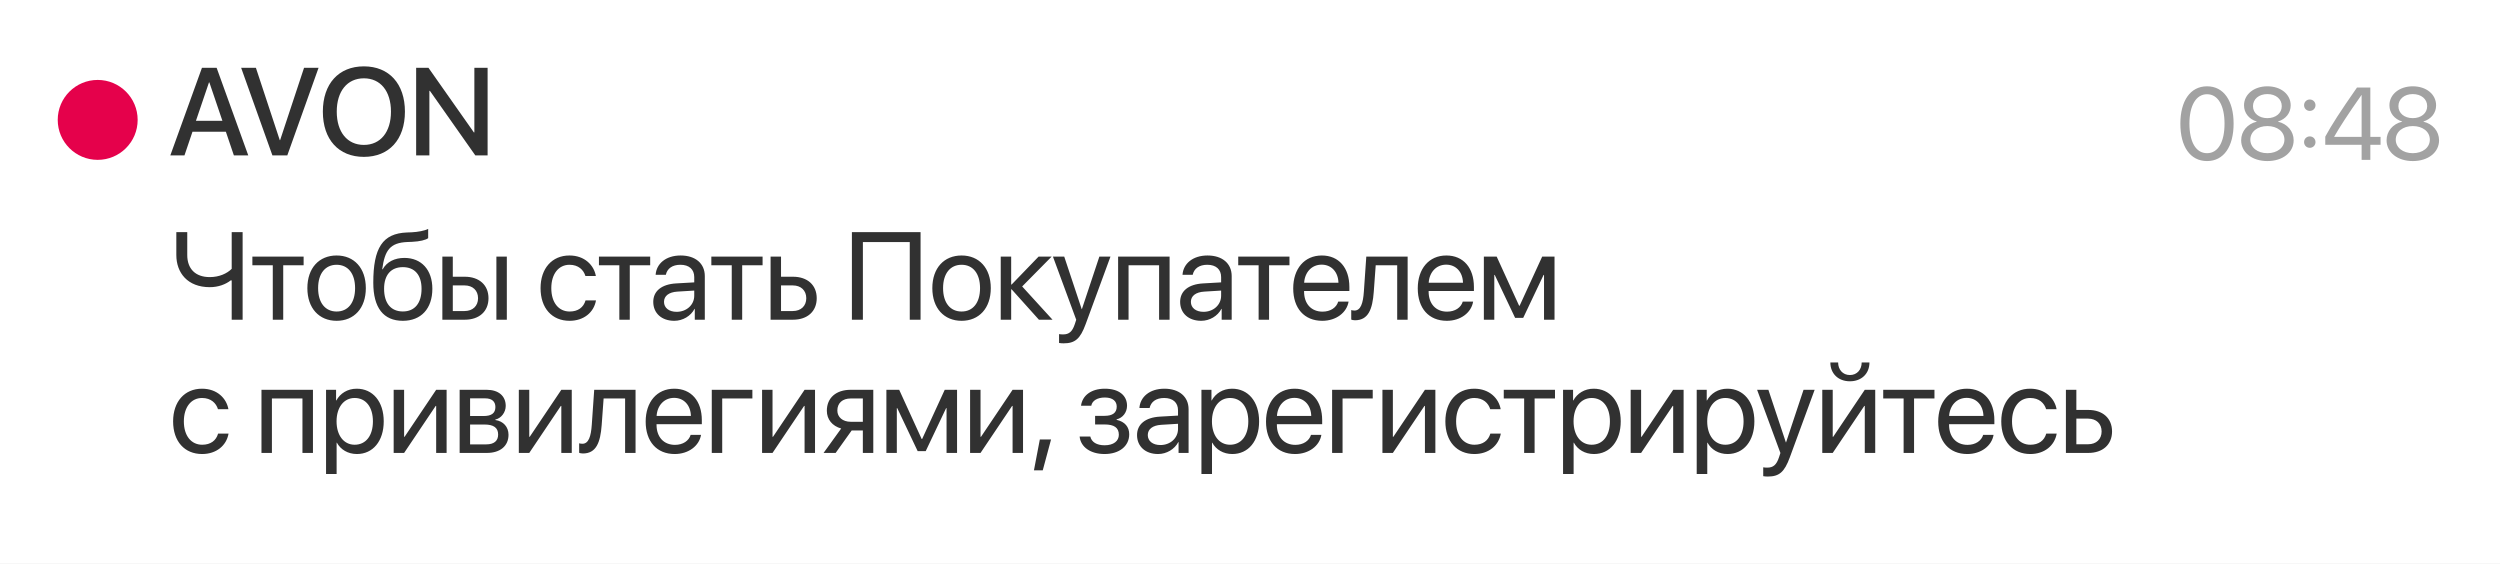 <svg xmlns="http://www.w3.org/2000/svg" width="563" height="127" viewBox="0 0 563 127" fill="none">
  <rect x="0" y="0" width="563" height="127" fill="#808080" stroke="none"/>
  <g clip-path="url(#clip0_73_2524)">
    <rect width="590" height="127" fill="white"></rect>
    <path d="M54.639 72H52.178V63.141H51.959C50.852 64.016 49.197 64.672 47.242 64.672C42.266 64.672 39.709 61.459 39.709 57.426V52.272H42.17V57.44C42.17 60.488 43.961 62.402 47.242 62.402C49.375 62.402 51.125 61.596 52.178 60.543V52.272H54.639V72ZM68.375 57.781V59.736H63.782V72H61.43V59.736H56.836V57.781H68.375ZM75.809 72.246C71.872 72.246 69.219 69.416 69.219 64.891C69.219 60.352 71.872 57.535 75.809 57.535C79.733 57.535 82.385 60.352 82.385 64.891C82.385 69.416 79.733 72.246 75.809 72.246ZM75.809 70.154C78.325 70.154 79.966 68.24 79.966 64.891C79.966 61.541 78.325 59.627 75.809 59.627C73.294 59.627 71.639 61.541 71.639 64.891C71.639 68.24 73.294 70.154 75.809 70.154ZM90.722 72.246C86.361 72.246 84.064 69.32 84.064 63.674C84.064 55.826 86.142 52.559 91.665 52.353L92.718 52.312C94.085 52.244 95.616 51.971 96.423 51.547V53.625C95.972 54.035 94.468 54.391 92.827 54.459L91.775 54.5C87.823 54.65 86.648 56.387 86.073 60.639H86.183C87.112 58.957 88.89 58.082 91.077 58.082C94.919 58.082 97.366 60.789 97.366 65.027C97.366 69.498 94.837 72.246 90.722 72.246ZM90.722 70.141C93.388 70.141 94.933 68.295 94.933 65.027C94.933 61.924 93.388 60.16 90.722 60.16C88.042 60.16 86.497 61.924 86.497 65.027C86.497 68.295 88.042 70.141 90.722 70.141ZM111.787 72V57.781H114.138V72H111.787ZM104.623 64.275H101.97V70.045H104.623C106.468 70.045 107.658 68.897 107.658 67.16C107.658 65.41 106.455 64.275 104.623 64.275ZM99.619 72V57.781H101.97V62.32H104.664C107.918 62.32 110.009 64.193 110.009 67.16C110.009 70.127 107.918 72 104.664 72H99.619ZM134.188 62.156H131.836C131.426 60.789 130.264 59.627 128.254 59.627C125.78 59.627 124.153 61.719 124.153 64.891C124.153 68.144 125.807 70.154 128.282 70.154C130.168 70.154 131.412 69.225 131.864 67.652H134.215C133.75 70.346 131.467 72.246 128.268 72.246C124.317 72.246 121.733 69.416 121.733 64.891C121.733 60.461 124.303 57.535 128.241 57.535C131.672 57.535 133.764 59.736 134.188 62.156ZM146.421 57.781V59.736H141.827V72H139.475V59.736H134.882V57.781H146.421ZM152.378 70.223C154.62 70.223 156.343 68.65 156.343 66.6V65.438L152.542 65.67C150.628 65.793 149.534 66.641 149.534 67.981C149.534 69.334 150.669 70.223 152.378 70.223ZM151.845 72.246C149.015 72.246 147.114 70.537 147.114 67.981C147.114 65.547 148.988 64.016 152.269 63.824L156.343 63.592V62.402C156.343 60.666 155.195 59.627 153.226 59.627C151.394 59.627 150.245 60.488 149.945 61.883H147.648C147.812 59.422 149.917 57.535 153.28 57.535C156.616 57.535 158.722 59.34 158.722 62.17V72H156.466V69.553H156.411C155.564 71.18 153.759 72.246 151.845 72.246ZM171.734 57.781V59.736H167.14V72H164.789V59.736H160.195V57.781H171.734ZM178.539 64.275H175.887V70.045H178.539C180.385 70.045 181.574 68.897 181.574 67.16C181.574 65.41 180.371 64.275 178.539 64.275ZM173.535 72V57.781H175.887V62.32H178.58C181.834 62.32 183.926 64.193 183.926 67.16C183.926 70.127 181.834 72 178.58 72H173.535ZM207.311 72H204.878V54.514H194.323V72H191.848V52.272H207.311V72ZM216.55 72.246C212.613 72.246 209.96 69.416 209.96 64.891C209.96 60.352 212.613 57.535 216.55 57.535C220.474 57.535 223.126 60.352 223.126 64.891C223.126 69.416 220.474 72.246 216.55 72.246ZM216.55 70.154C219.066 70.154 220.706 68.24 220.706 64.891C220.706 61.541 219.066 59.627 216.55 59.627C214.034 59.627 212.38 61.541 212.38 64.891C212.38 68.24 214.034 70.154 216.55 70.154ZM230.191 64.508L237.027 72H233.964L227.826 65.164H227.716V72H225.365V57.781H227.716V64.07H227.826L233.896 57.781H236.836L230.191 64.508ZM239.525 77.318C239.238 77.318 238.76 77.291 238.5 77.236V75.24C238.76 75.295 239.129 75.309 239.43 75.309C240.756 75.309 241.494 74.666 242.041 73.012L242.369 72.014L237.119 57.781H239.662L243.6 69.621H243.641L247.578 57.781H250.08L244.488 72.998C243.271 76.32 242.096 77.318 239.525 77.318ZM261.028 72V59.736H254.151V72H251.799V57.781H263.393V72H261.028ZM271.032 70.223C273.274 70.223 274.997 68.65 274.997 66.6V65.438L271.196 65.67C269.282 65.793 268.188 66.641 268.188 67.981C268.188 69.334 269.323 70.223 271.032 70.223ZM270.499 72.246C267.669 72.246 265.768 70.537 265.768 67.981C265.768 65.547 267.641 64.016 270.923 63.824L274.997 63.592V62.402C274.997 60.666 273.848 59.627 271.88 59.627C270.048 59.627 268.899 60.488 268.598 61.883H266.302C266.466 59.422 268.571 57.535 271.934 57.535C275.27 57.535 277.376 59.34 277.376 62.17V72H275.12V69.553H275.065C274.218 71.18 272.413 72.246 270.499 72.246ZM290.388 57.781V59.736H285.794V72H283.443V59.736H278.849V57.781H290.388ZM297.63 59.6C295.402 59.6 293.843 61.309 293.693 63.674H301.418C301.363 61.295 299.873 59.6 297.63 59.6ZM301.363 67.926H303.701C303.291 70.414 300.884 72.246 297.781 72.246C293.707 72.246 291.232 69.416 291.232 64.945C291.232 60.529 293.748 57.535 297.671 57.535C301.513 57.535 303.879 60.324 303.879 64.631V65.533H293.679V65.67C293.679 68.391 295.279 70.182 297.836 70.182C299.64 70.182 300.966 69.266 301.363 67.926ZM309.371 65.725C309.084 69.648 308.141 72.123 305.146 72.123C304.736 72.123 304.463 72.041 304.299 71.973V69.826C304.422 69.867 304.682 69.936 305.023 69.936C306.432 69.936 306.965 68.281 307.143 65.67L307.689 57.781H317V72H314.648V59.736H309.809L309.371 65.725ZM325.678 59.6C323.45 59.6 321.891 61.309 321.741 63.674H329.465C329.411 61.295 327.92 59.6 325.678 59.6ZM329.411 67.926H331.748C331.338 70.414 328.932 72.246 325.829 72.246C321.754 72.246 319.28 69.416 319.28 64.945C319.28 60.529 321.795 57.535 325.719 57.535C329.561 57.535 331.926 60.324 331.926 64.631V65.533H321.727V65.67C321.727 68.391 323.327 70.182 325.883 70.182C327.688 70.182 329.014 69.266 329.411 67.926ZM336.516 72H334.165V57.781H337.05L342.108 68.856H342.218L347.304 57.781H350.079V72H347.714V61.91H347.618L343.024 71.59H341.206L336.612 61.91H336.516V72ZM51.44 92.156H49.088C48.678 90.789 47.516 89.627 45.506 89.627C43.031 89.627 41.404 91.719 41.404 94.891C41.404 98.144 43.059 100.154 45.533 100.154C47.42 100.154 48.664 99.225 49.115 97.652H51.467C51.002 100.346 48.719 102.246 45.52 102.246C41.568 102.246 38.984 99.416 38.984 94.891C38.984 90.461 41.555 87.535 45.492 87.535C48.924 87.535 51.016 89.736 51.44 92.156ZM68.112 102V89.736H61.235V102H58.884V87.781H70.477V102H68.112ZM80.331 87.535C83.954 87.535 86.415 90.434 86.415 94.891C86.415 99.348 83.968 102.246 80.386 102.246C78.349 102.246 76.708 101.248 75.861 99.689H75.806V106.744H73.427V87.781H75.683V90.188H75.737C76.612 88.588 78.267 87.535 80.331 87.535ZM79.866 100.154C82.396 100.154 83.982 98.117 83.982 94.891C83.982 91.678 82.396 89.627 79.866 89.627C77.433 89.627 75.792 91.732 75.792 94.891C75.792 98.062 77.433 100.154 79.866 100.154ZM91.005 102H88.654V87.781H91.005V98.363H91.115L98.224 87.781H100.576V102H98.224V91.418H98.115L91.005 102ZM109.268 89.709H105.863V93.688H108.912C110.703 93.688 111.564 93.031 111.564 91.664C111.564 90.406 110.758 89.709 109.268 89.709ZM109.104 95.602H105.863V100.072H109.527C111.25 100.072 112.18 99.293 112.18 97.857C112.18 96.34 111.182 95.602 109.104 95.602ZM103.512 102V87.781H109.596C112.262 87.781 113.889 89.162 113.889 91.418C113.889 92.867 112.863 94.207 111.551 94.481V94.59C113.342 94.836 114.518 96.135 114.518 97.912C114.518 100.428 112.658 102 109.637 102H103.512ZM119.19 102H116.838V87.781H119.19V98.363H119.299L126.409 87.781H128.76V102H126.409V91.418H126.299L119.19 102ZM135.497 95.725C135.21 99.648 134.266 102.123 131.272 102.123C130.862 102.123 130.589 102.041 130.425 101.973V99.826C130.548 99.867 130.807 99.936 131.149 99.936C132.557 99.936 133.091 98.281 133.268 95.67L133.815 87.781H143.126V102H140.774V89.736H135.934L135.497 95.725ZM151.804 89.6C149.575 89.6 148.017 91.309 147.866 93.674H155.591C155.536 91.295 154.046 89.6 151.804 89.6ZM155.536 97.926H157.874C157.464 100.414 155.058 102.246 151.954 102.246C147.88 102.246 145.405 99.416 145.405 94.945C145.405 90.529 147.921 87.535 151.845 87.535C155.687 87.535 158.052 90.324 158.052 94.631V95.533H147.853V95.67C147.853 98.391 149.452 100.182 152.009 100.182C153.814 100.182 155.14 99.266 155.536 97.926ZM169.437 89.736H162.642V102H160.291V87.781H169.437V89.736ZM173.973 102H171.621V87.781H173.973V98.363H174.082L181.191 87.781H183.543V102H181.191V91.418H181.082L173.973 102ZM191.592 94.986H194.313V89.736H191.592C189.746 89.736 188.571 90.748 188.571 92.457C188.571 93.934 189.76 94.986 191.592 94.986ZM194.313 102V96.941H191.797L188.188 102H185.467L189.432 96.504C187.422 95.93 186.205 94.453 186.205 92.498C186.205 89.572 188.311 87.781 191.579 87.781H196.664V102H194.313ZM201.966 102H199.614V87.781H202.499L207.557 98.856H207.667L212.753 87.781H215.528V102H213.163V91.91H213.067L208.473 101.59H206.655L202.061 91.91H201.966V102ZM220.816 102H218.464V87.781H220.816V98.363H220.925L228.034 87.781H230.386V102H228.034V91.418H227.925L220.816 102ZM234.826 105.924H232.843L234.17 98.965H236.699L234.826 105.924ZM248.75 102.246C245.633 102.246 243.377 100.715 243.131 98.309H245.538C245.811 99.553 246.987 100.277 248.75 100.277C250.815 100.277 251.963 99.293 251.963 97.912C251.963 96.312 250.897 95.588 248.75 95.588H246.618V93.647H248.75C250.555 93.647 251.485 92.963 251.485 91.568C251.485 90.379 250.637 89.518 248.805 89.518C247.123 89.518 245.948 90.242 245.756 91.377H243.446C243.746 89.025 245.797 87.535 248.805 87.535C252.045 87.535 253.809 89.094 253.809 91.377C253.809 92.826 252.879 94.111 251.457 94.439V94.549C253.33 94.959 254.301 96.162 254.301 97.803C254.301 100.455 252.086 102.246 248.75 102.246ZM261.325 100.223C263.567 100.223 265.29 98.65 265.29 96.6V95.438L261.489 95.67C259.575 95.793 258.481 96.641 258.481 97.981C258.481 99.334 259.616 100.223 261.325 100.223ZM260.792 102.246C257.962 102.246 256.061 100.537 256.061 97.981C256.061 95.547 257.934 94.016 261.216 93.824L265.29 93.592V92.402C265.29 90.666 264.141 89.627 262.173 89.627C260.341 89.627 259.192 90.488 258.891 91.883H256.595C256.759 89.422 258.864 87.535 262.227 87.535C265.563 87.535 267.669 89.34 267.669 92.17V102H265.413V99.553H265.358C264.511 101.18 262.706 102.246 260.792 102.246ZM277.468 87.535C281.091 87.535 283.552 90.434 283.552 94.891C283.552 99.348 281.105 102.246 277.523 102.246C275.486 102.246 273.845 101.248 272.997 99.689H272.943V106.744H270.564V87.781H272.82V90.188H272.874C273.749 88.588 275.404 87.535 277.468 87.535ZM277.003 100.154C279.532 100.154 281.118 98.117 281.118 94.891C281.118 91.678 279.532 89.627 277.003 89.627C274.57 89.627 272.929 91.732 272.929 94.891C272.929 98.062 274.57 100.154 277.003 100.154ZM291.505 89.6C289.277 89.6 287.718 91.309 287.568 93.674H295.293C295.238 91.295 293.748 89.6 291.505 89.6ZM295.238 97.926H297.576C297.166 100.414 294.759 102.246 291.656 102.246C287.582 102.246 285.107 99.416 285.107 94.945C285.107 90.529 287.623 87.535 291.546 87.535C295.388 87.535 297.754 90.324 297.754 94.631V95.533H287.554V95.67C287.554 98.391 289.154 100.182 291.711 100.182C293.515 100.182 294.841 99.266 295.238 97.926ZM309.139 89.736H302.344V102H299.992V87.781H309.139V89.736ZM313.674 102H311.323V87.781H313.674V98.363H313.784L320.893 87.781H323.245V102H320.893V91.418H320.784L313.674 102ZM337.952 92.156H335.6C335.19 90.789 334.028 89.627 332.018 89.627C329.544 89.627 327.917 91.719 327.917 94.891C327.917 98.144 329.571 100.154 332.046 100.154C333.932 100.154 335.177 99.225 335.628 97.652H337.979C337.514 100.346 335.231 102.246 332.032 102.246C328.081 102.246 325.497 99.416 325.497 94.891C325.497 90.461 328.067 87.535 332.005 87.535C335.436 87.535 337.528 89.736 337.952 92.156ZM350.185 87.781V89.736H345.591V102H343.239V89.736H338.646V87.781H350.185ZM358.904 87.535C362.527 87.535 364.988 90.434 364.988 94.891C364.988 99.348 362.541 102.246 358.959 102.246C356.921 102.246 355.281 101.248 354.433 99.689H354.379V106.744H352V87.781H354.255V90.188H354.31C355.185 88.588 356.839 87.535 358.904 87.535ZM358.439 100.154C360.968 100.154 362.554 98.117 362.554 94.891C362.554 91.678 360.968 89.627 358.439 89.627C356.005 89.627 354.365 91.732 354.365 94.891C354.365 98.062 356.005 100.154 358.439 100.154ZM369.578 102H367.227V87.781H369.578V98.363H369.688L376.797 87.781H379.148V102H376.797V91.418H376.688L369.578 102ZM389.002 87.535C392.625 87.535 395.086 90.434 395.086 94.891C395.086 99.348 392.639 102.246 389.057 102.246C387.02 102.246 385.379 101.248 384.532 99.689H384.477V106.744H382.098V87.781H384.354V90.188H384.409C385.284 88.588 386.938 87.535 389.002 87.535ZM388.538 100.154C391.067 100.154 392.653 98.117 392.653 94.891C392.653 91.678 391.067 89.627 388.538 89.627C386.104 89.627 384.463 91.732 384.463 94.891C384.463 98.062 386.104 100.154 388.538 100.154ZM398.104 107.318C397.817 107.318 397.339 107.291 397.079 107.236V105.24C397.339 105.295 397.708 105.309 398.009 105.309C399.335 105.309 400.073 104.666 400.62 103.012L400.948 102.014L395.698 87.781H398.241L402.179 99.621H402.22L406.157 87.781H408.659L403.067 102.998C401.85 106.32 400.675 107.318 398.104 107.318ZM412.73 102H410.378V87.781H412.73V98.363H412.839L419.948 87.781H422.3V102H419.948V91.418H419.839L412.73 102ZM412.196 81.629H413.946C413.946 83.215 414.972 84.459 416.599 84.459C418.226 84.459 419.251 83.215 419.251 81.629H421.001C421.001 84.144 419.21 85.867 416.599 85.867C413.987 85.867 412.196 84.144 412.196 81.629ZM435.64 87.781V89.736H431.046V102H428.695V89.736H424.101V87.781H435.64ZM442.883 89.6C440.654 89.6 439.096 91.309 438.945 93.674H446.67C446.615 91.295 445.125 89.6 442.883 89.6ZM446.615 97.926H448.953C448.543 100.414 446.137 102.246 443.033 102.246C438.959 102.246 436.484 99.416 436.484 94.945C436.484 90.529 439 87.535 442.924 87.535C446.766 87.535 449.131 90.324 449.131 94.631V95.533H438.932V95.67C438.932 98.391 440.531 100.182 443.088 100.182C444.893 100.182 446.219 99.266 446.615 97.926ZM463.141 92.156H460.789C460.379 90.789 459.217 89.627 457.207 89.627C454.733 89.627 453.106 91.719 453.106 94.891C453.106 98.144 454.76 100.154 457.235 100.154C459.121 100.154 460.366 99.225 460.817 97.652H463.168C462.704 100.346 460.42 102.246 457.221 102.246C453.27 102.246 450.686 99.416 450.686 94.891C450.686 90.461 453.256 87.535 457.194 87.535C460.625 87.535 462.717 89.736 463.141 92.156ZM470.247 94.275H467.595V100.045H470.247C472.093 100.045 473.282 98.897 473.282 97.16C473.282 95.41 472.079 94.275 470.247 94.275ZM465.243 102V87.781H467.595V92.32H470.288C473.542 92.32 475.634 94.193 475.634 97.16C475.634 100.127 473.542 102 470.288 102H465.243Z" fill="#313131"></path>
    <path d="M52.67 35L50.865 29.668H43.346L41.541 35H38.355L45.478 15.271H48.787L55.91 35H52.67ZM47.065 18.553L44.125 27.207H50.086L47.147 18.553H47.065ZM64.698 35H61.348L54.307 15.271H57.629L63.002 31.555H63.084L68.471 15.271H71.739L64.698 35ZM81.948 14.943C87.622 14.943 91.19 18.867 91.19 25.143C91.19 31.418 87.622 35.328 81.948 35.328C76.26 35.328 72.706 31.418 72.706 25.143C72.706 18.867 76.26 14.943 81.948 14.943ZM81.948 17.637C78.202 17.637 75.837 20.535 75.837 25.143C75.837 29.736 78.202 32.635 81.948 32.635C85.694 32.635 88.046 29.736 88.046 25.143C88.046 20.535 85.694 17.637 81.948 17.637ZM96.697 35H93.716V15.271H96.491L106.718 29.818H106.827V15.271H109.808V35H107.046L96.82 20.467H96.697V35Z" fill="#313131"></path>
    <circle cx="22" cy="27" r="9" fill="#E5014B"></circle>
    <path d="M497.023 36.271C493.218 36.271 491.016 32.997 491.016 27.848C491.016 22.744 493.241 19.436 497.023 19.436C500.805 19.436 503.007 22.722 503.007 27.837C503.007 32.985 500.817 36.271 497.023 36.271ZM497.023 34.498C499.563 34.498 500.964 31.913 500.964 27.848C500.964 23.84 499.541 21.22 497.023 21.22C494.505 21.22 493.06 23.862 493.06 27.837C493.06 31.901 494.471 34.498 497.023 34.498ZM510.614 36.271C507.171 36.271 504.709 34.318 504.709 31.596C504.709 29.564 506.109 27.893 508.209 27.408V27.362C506.448 26.82 505.353 25.432 505.353 23.715C505.353 21.254 507.588 19.436 510.614 19.436C513.663 19.436 515.865 21.243 515.865 23.727C515.865 25.42 514.792 26.798 513.019 27.362V27.408C515.131 27.904 516.531 29.576 516.531 31.596C516.531 34.329 514.069 36.271 510.614 36.271ZM510.614 34.498C512.861 34.498 514.453 33.222 514.453 31.45C514.453 29.654 512.861 28.39 510.614 28.39C508.379 28.39 506.775 29.666 506.775 31.45C506.775 33.222 508.379 34.498 510.614 34.498ZM510.614 26.606C512.511 26.606 513.855 25.488 513.855 23.907C513.855 22.304 512.523 21.186 510.614 21.186C508.706 21.186 507.374 22.315 507.374 23.907C507.374 25.488 508.706 26.606 510.614 26.606ZM520.164 33.29C519.441 33.29 518.876 32.726 518.876 32.003C518.876 31.28 519.441 30.716 520.164 30.716C520.886 30.716 521.451 31.28 521.451 32.003C521.451 32.726 520.886 33.29 520.164 33.29ZM520.164 24.98C519.441 24.98 518.876 24.416 518.876 23.693C518.876 22.97 519.441 22.406 520.164 22.406C520.886 22.406 521.451 22.97 521.451 23.693C521.451 24.416 520.886 24.98 520.164 24.98ZM531.836 36V32.613H523.65V30.772C525.038 28.198 526.947 25.228 530.797 19.707H533.8V30.829H536.104V32.613H533.8V36H531.836ZM525.659 30.784V30.829H531.836V21.401H531.802C528.719 25.804 526.947 28.525 525.659 30.784ZM543.361 36.271C539.917 36.271 537.456 34.318 537.456 31.596C537.456 29.564 538.856 27.893 540.956 27.408V27.362C539.194 26.82 538.099 25.432 538.099 23.715C538.099 21.254 540.335 19.436 543.361 19.436C546.409 19.436 548.611 21.243 548.611 23.727C548.611 25.42 547.538 26.798 545.766 27.362V27.408C547.877 27.904 549.277 29.576 549.277 31.596C549.277 34.329 546.816 36.271 543.361 36.271ZM543.361 34.498C545.608 34.498 547.2 33.222 547.2 31.45C547.2 29.654 545.608 28.39 543.361 28.39C541.125 28.39 539.522 29.666 539.522 31.45C539.522 33.222 541.125 34.498 543.361 34.498ZM543.361 26.606C545.258 26.606 546.601 25.488 546.601 23.907C546.601 22.304 545.269 21.186 543.361 21.186C541.453 21.186 540.12 22.315 540.12 23.907C540.12 25.488 541.453 26.606 543.361 26.606Z" fill="#A2A2A2"></path>
  </g>
  <defs>
    <clipPath id="clip0_73_2524">
      <rect width="563" height="127" fill="white"></rect>
    </clipPath>
  </defs>
</svg>
